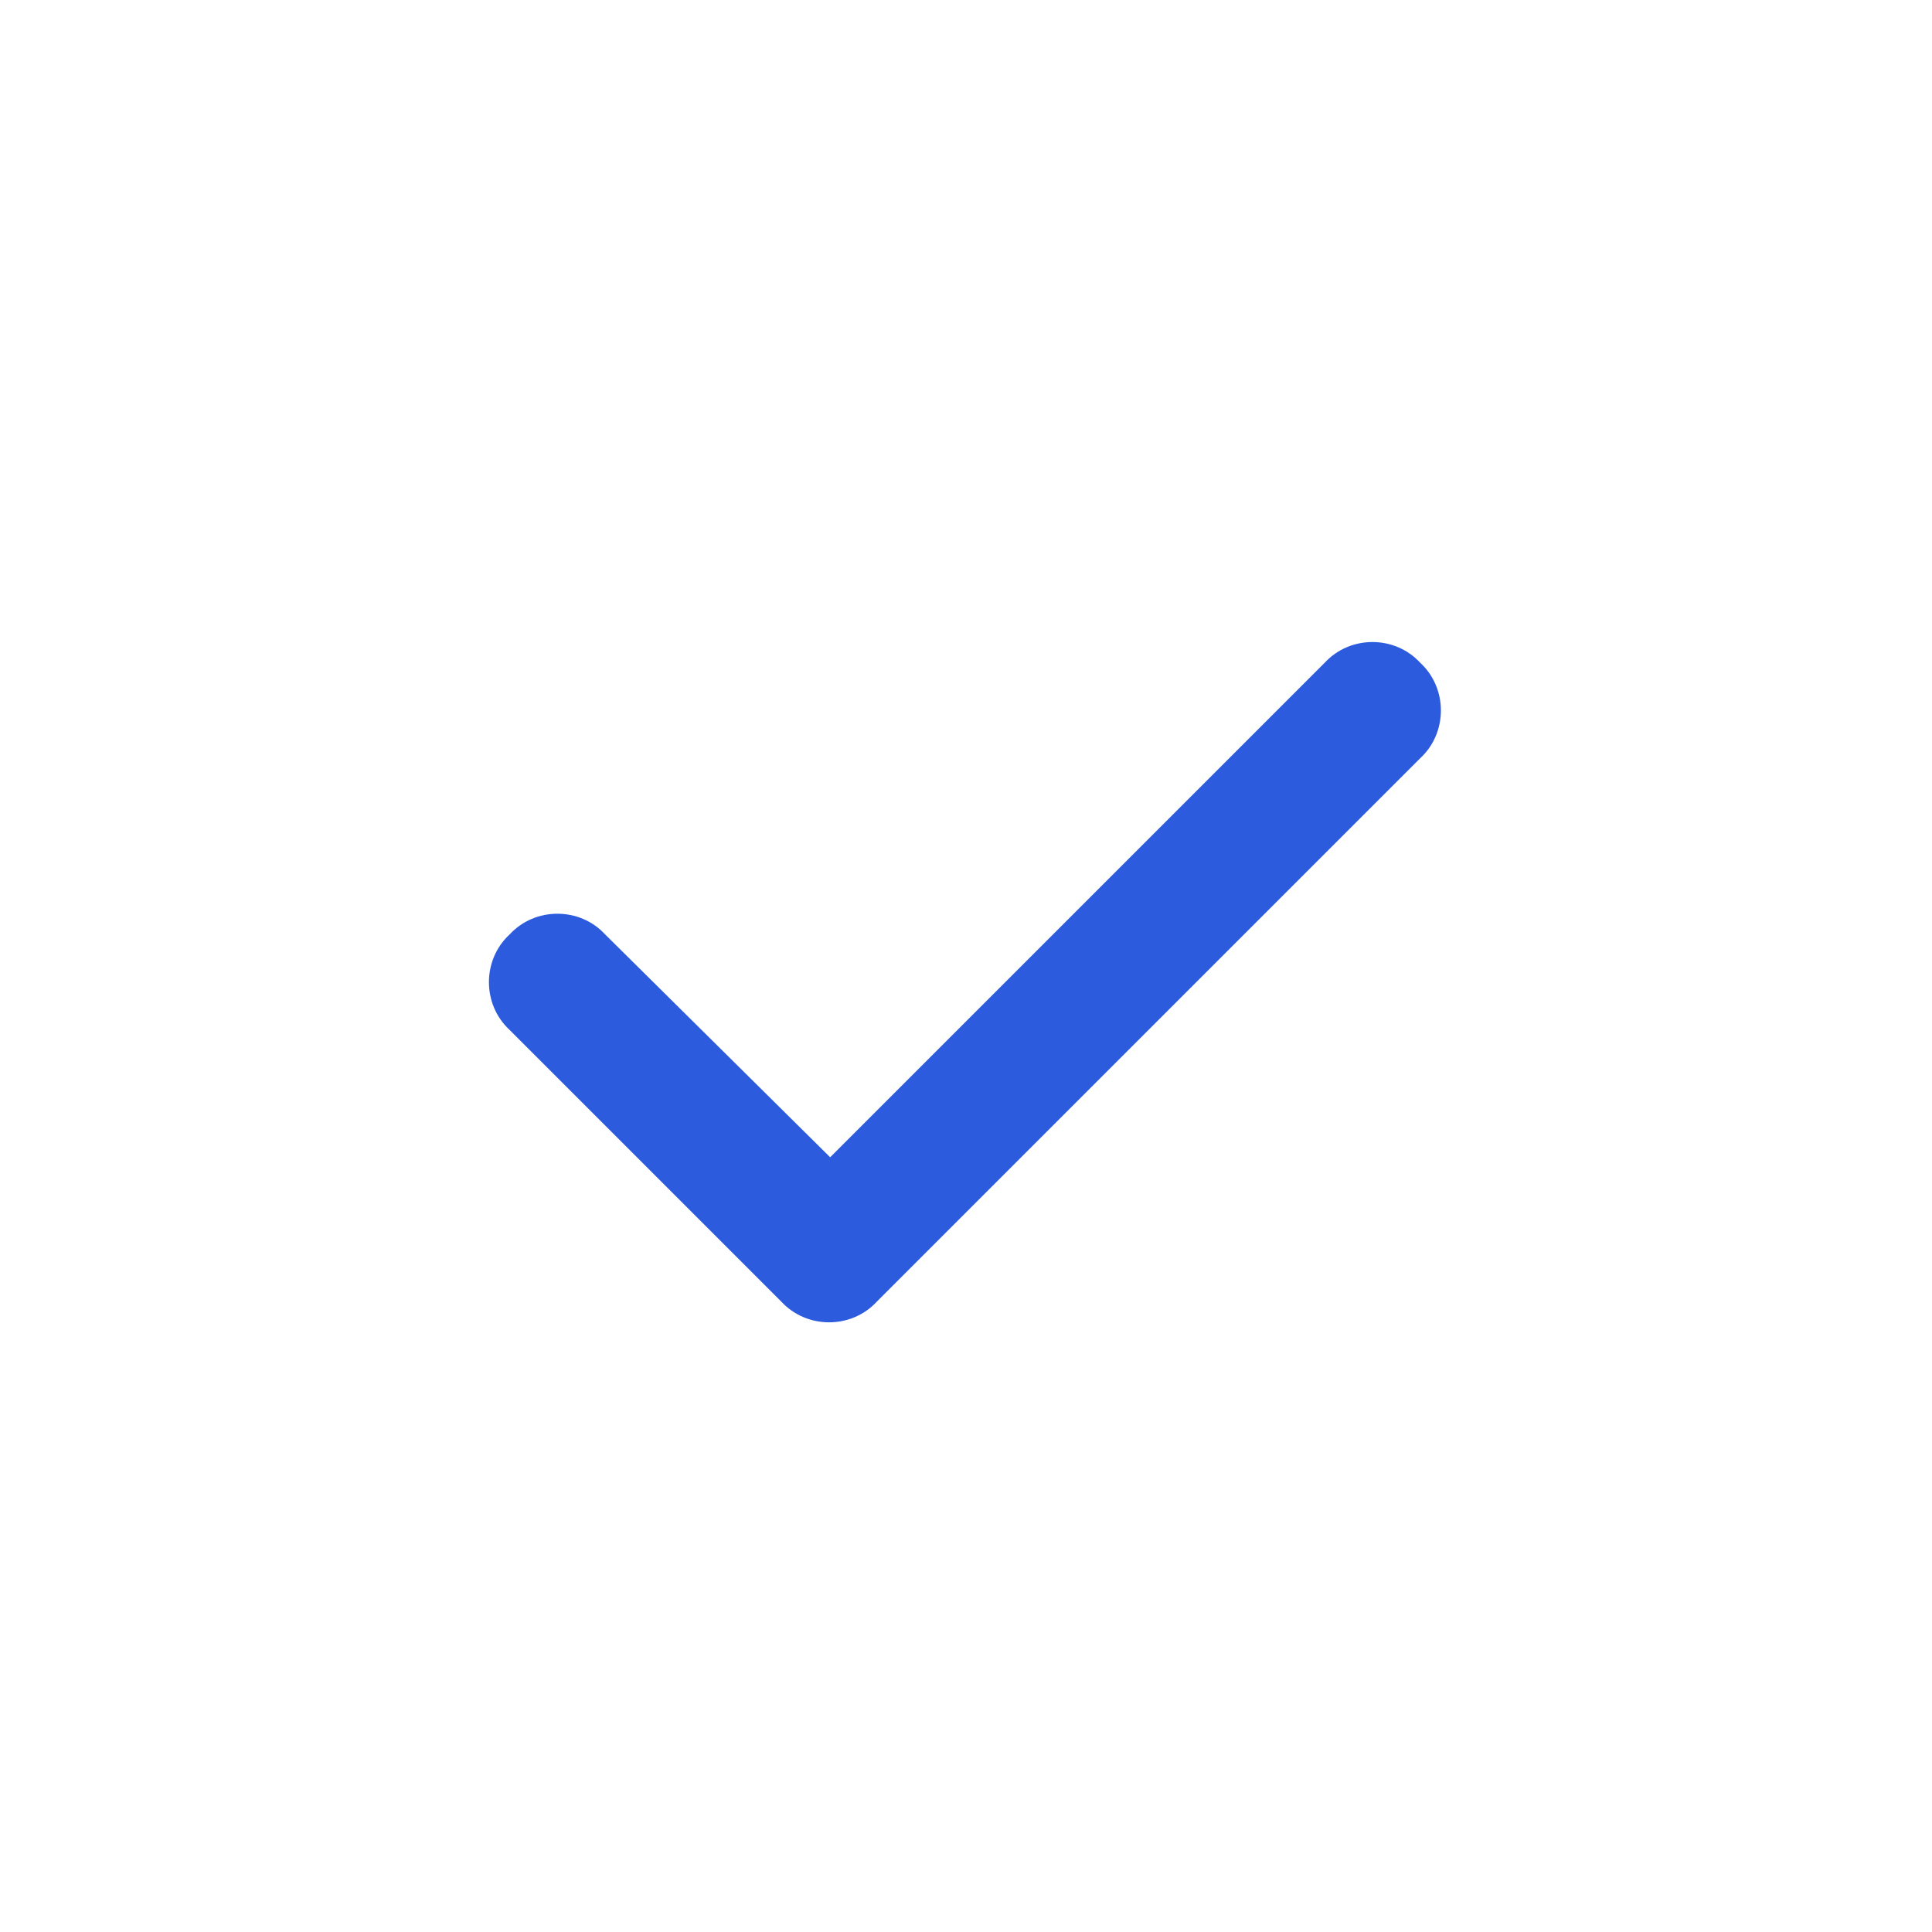 <svg width="32" height="32" viewBox="0 0 32 32" fill="none" xmlns="http://www.w3.org/2000/svg">
<path d="M23.523 10.977C23.98 11.398 23.98 12.137 23.523 12.559L14.523 21.559C14.102 22.016 13.363 22.016 12.941 21.559L8.441 17.059C7.984 16.637 7.984 15.898 8.441 15.477C8.863 15.02 9.602 15.02 10.023 15.477L13.75 19.168L21.941 10.977C22.363 10.52 23.102 10.52 23.523 10.977Z" fill="#2C5BDD"/>
</svg>
